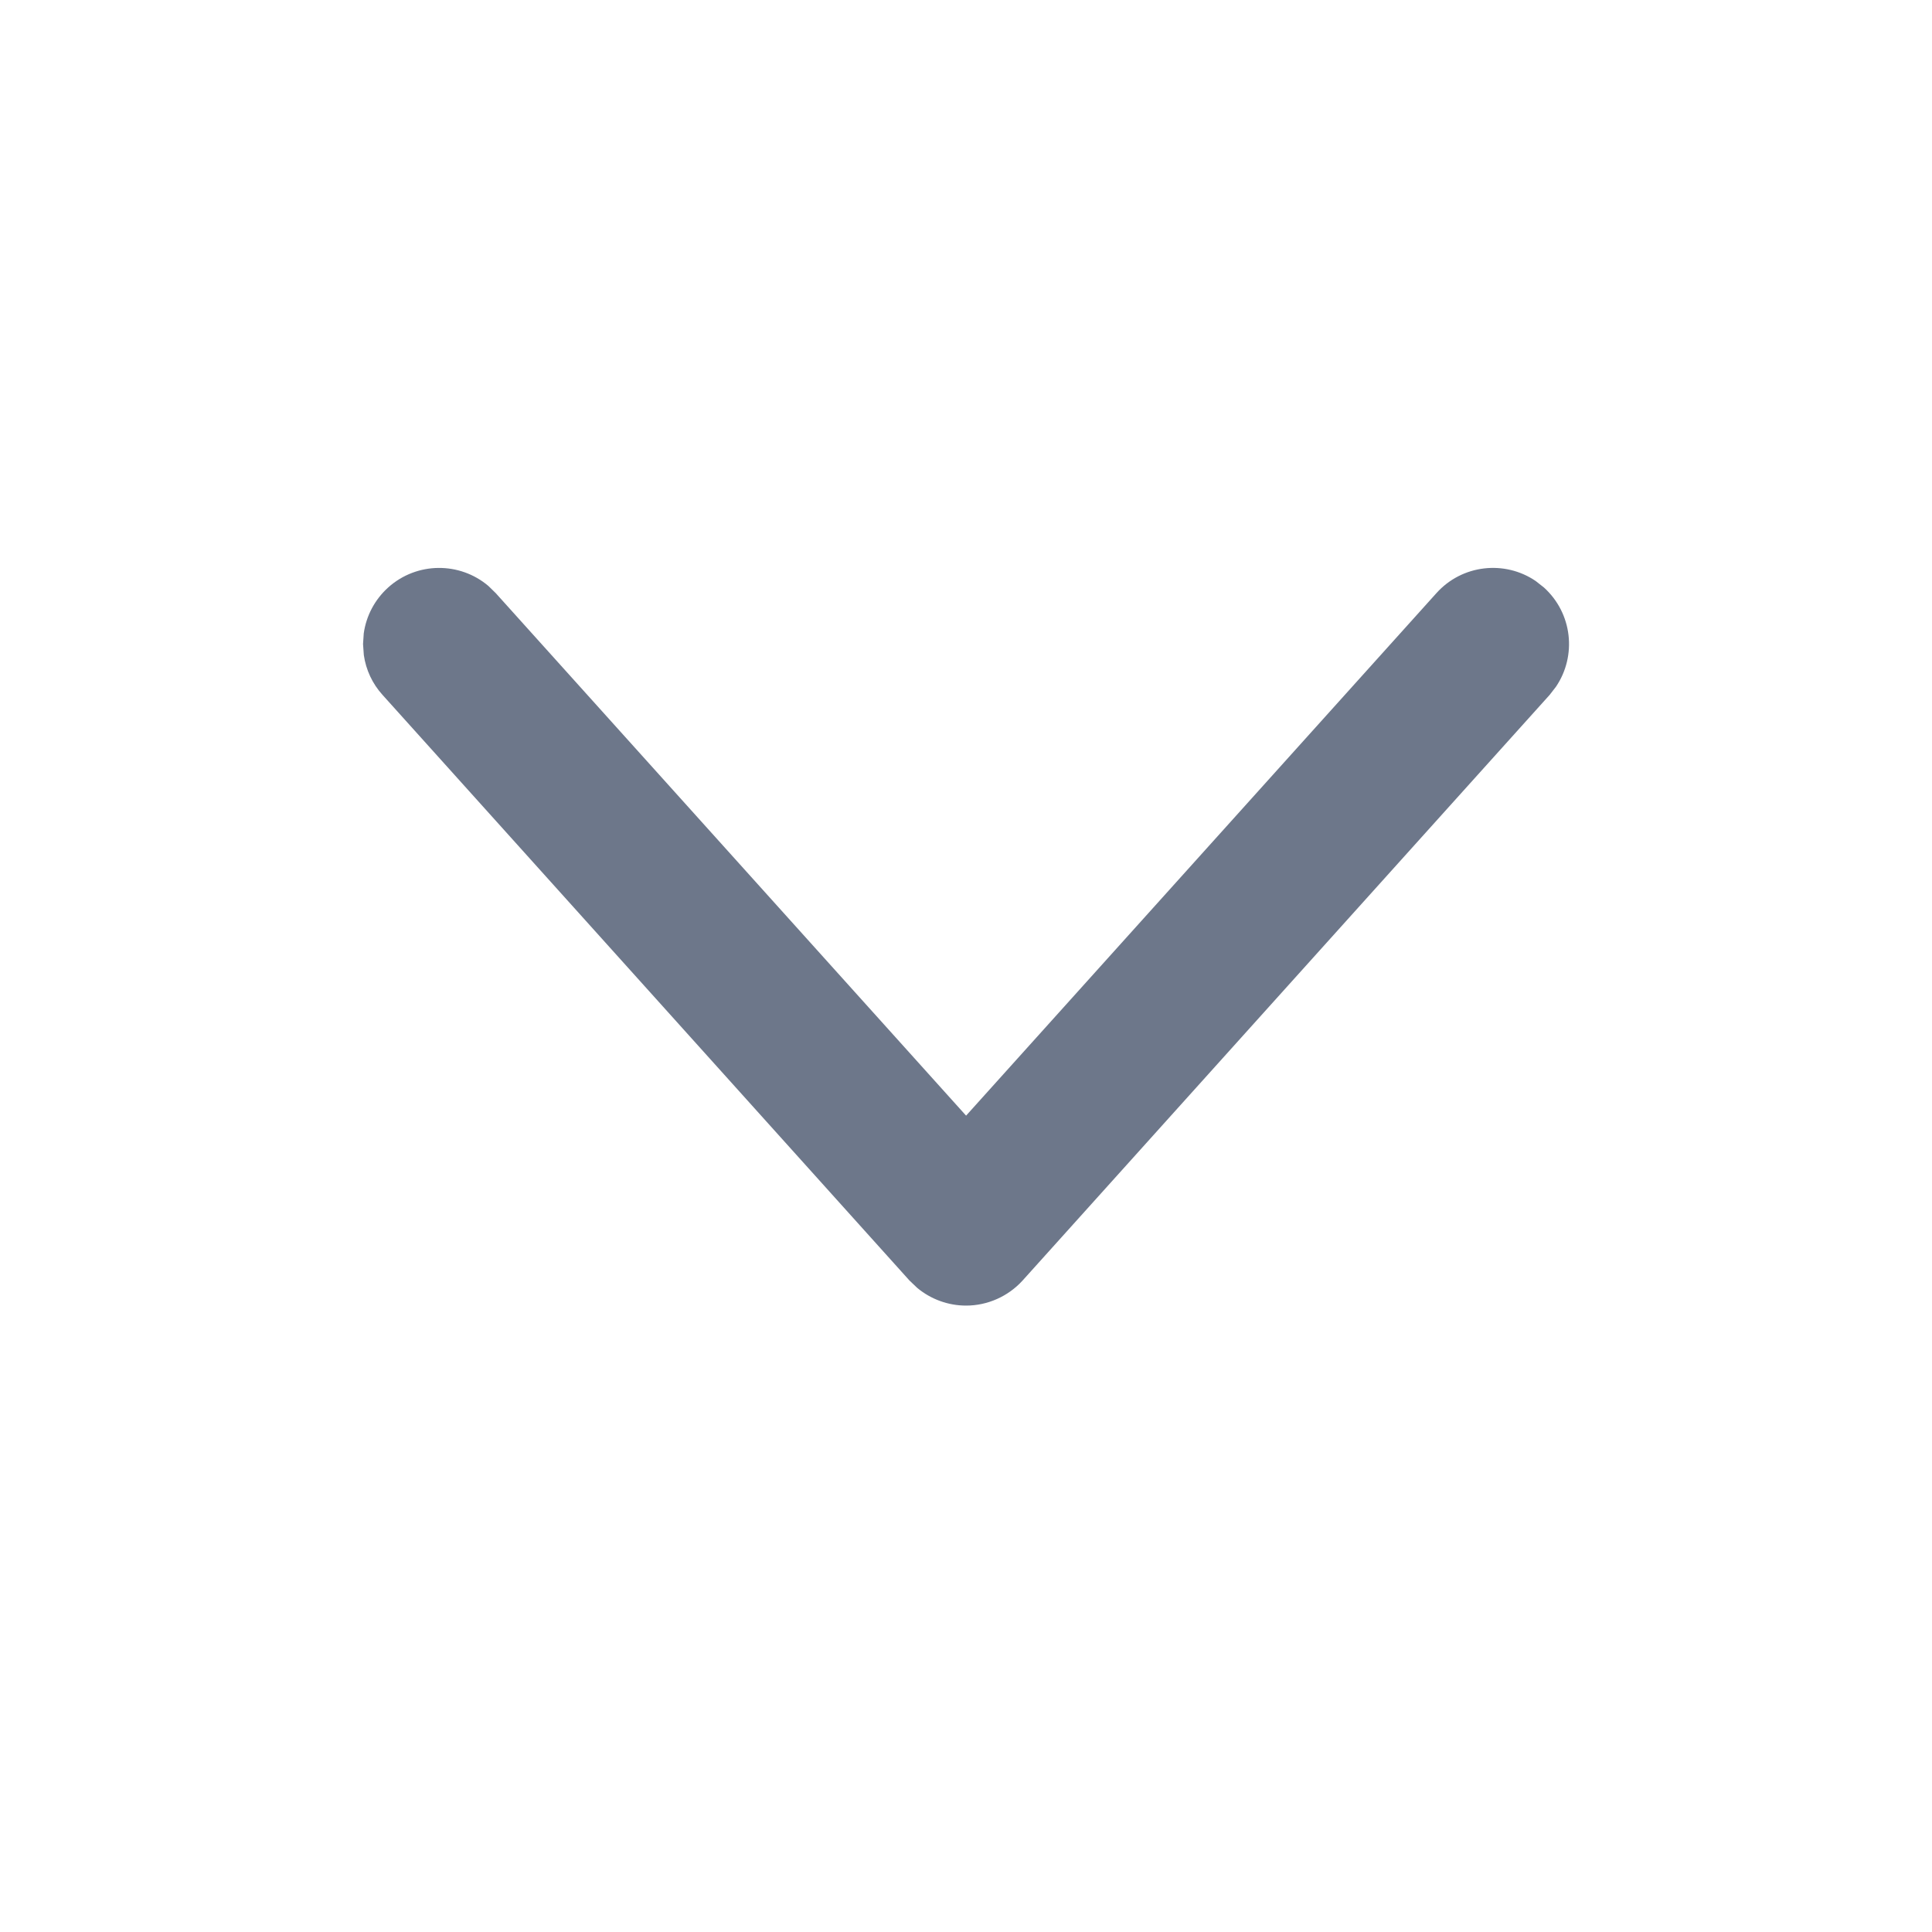 <?xml version="1.0" encoding="UTF-8"?>
<svg width="22px" height="22px" viewBox="0 0 22 22" version="1.1" xmlns="http://www.w3.org/2000/svg" xmlns:xlink="http://www.w3.org/1999/xlink">
    <!-- Generator: Sketch 63.1 (92452) - https://sketch.com -->
    <title>token下拉icon@3x</title>
    <desc>Created with Sketch.</desc>
    <g id="Bridge-首页" stroke="none" stroke-width="1" fill="none" fill-rule="evenodd">
        <g id="1-Bridge" transform="translate(-854, -458)" fill="#6D778A" fill-rule="nonzero">
            <g id="编组-2" transform="translate(-79, -136)">
                <g id="Card-1" transform="translate(537, 475)">
                    <g id="token" transform="translate(30, 104)">
                        <g transform="translate(93, 11)" id="金额">
                            <g transform="translate(272.132, 3.714)">
                                <g id="token下拉箭头" transform="translate(0.868, 0.286)">
                                    <path d="M7.546,17.525 C7.346,17.497 7.161,17.4 7.022,17.246 C6.729,16.919 6.729,16.432 7.005,16.106 L7.087,16.022 L13.037,10.666 L7.088,5.311 C6.761,5.018 6.709,4.533 6.949,4.18 L7.022,4.087 C7.316,3.761 7.8,3.71 8.153,3.949 L8.246,4.021 L14.915,10.023 C15.096,10.188 15.2,10.422 15.2,10.666 C15.2,10.87 15.128,11.067 14.998,11.223 L14.914,11.311 L8.246,17.311 C8.118,17.427 7.96,17.5 7.793,17.524 L7.667,17.533 L7.546,17.525 Z" id="购买下拉箭头icon" transform="translate(11, 10.667) rotate(90) translate(-11, -10.667) "></path>
                                </g>
                            </g>
                        </g>
                    </g>
                </g>
            </g>
        </g>
    </g>
</svg>